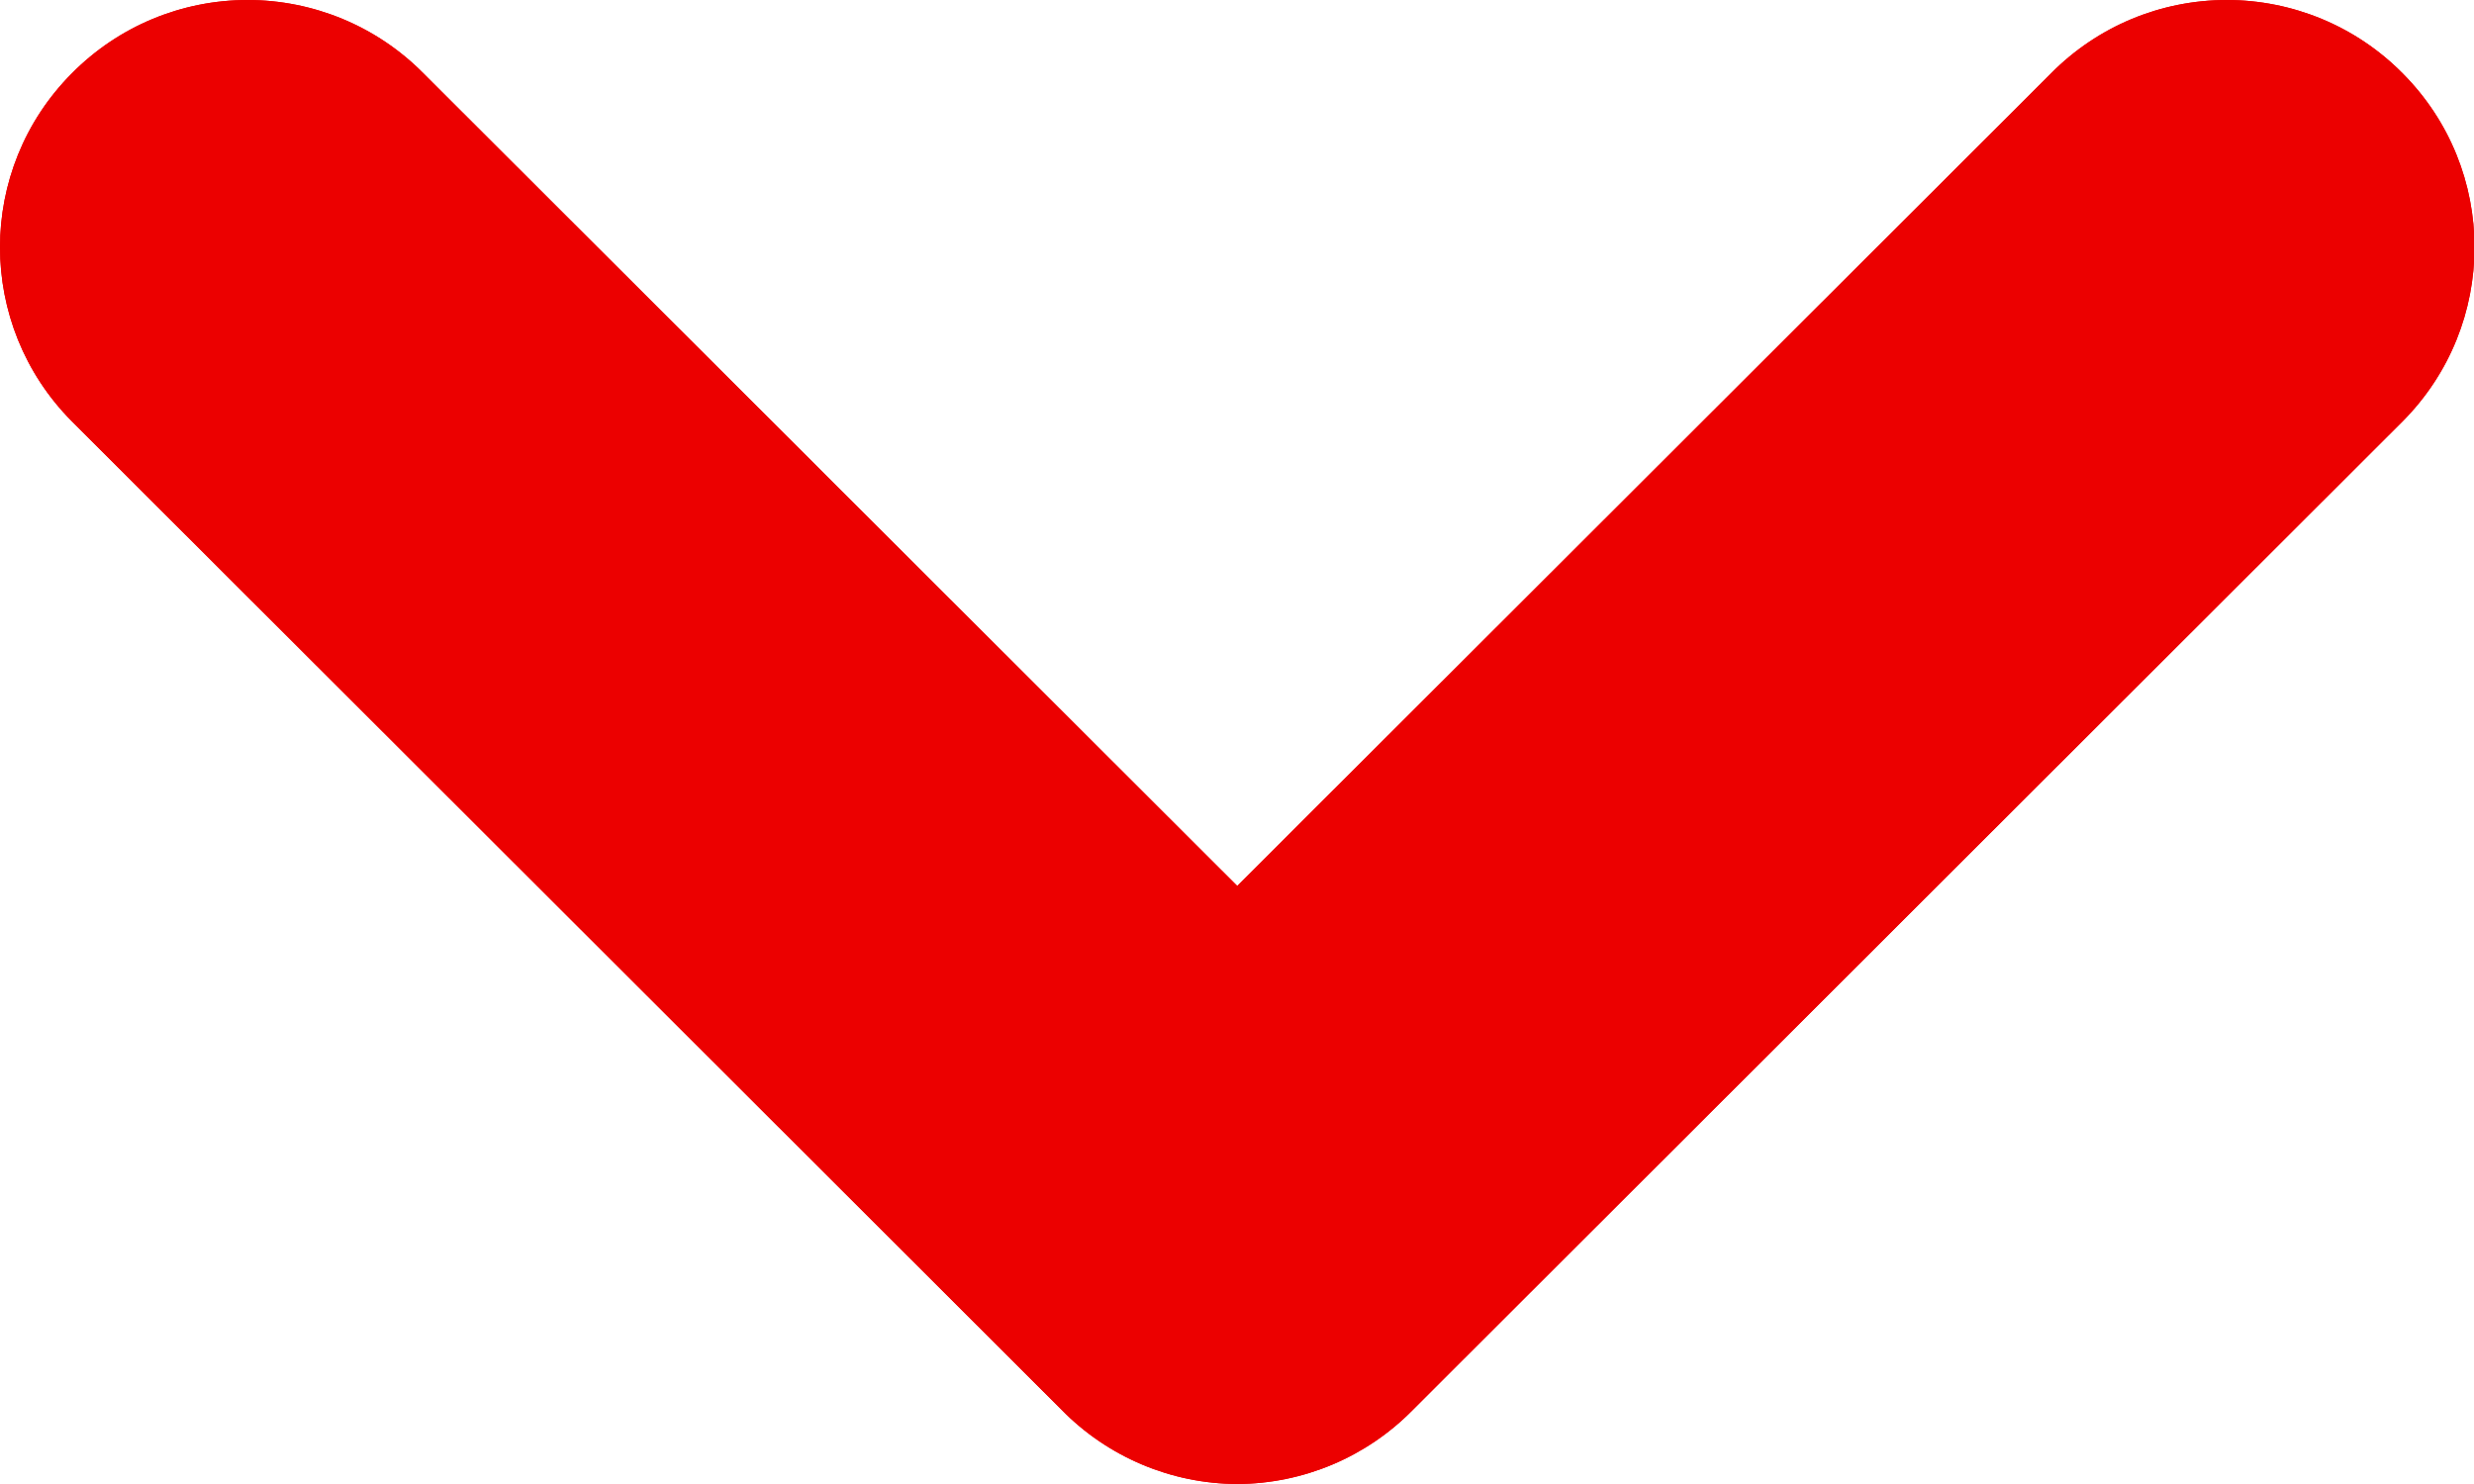 <?xml version="1.0" encoding="UTF-8"?>
<svg width="10px" height="6px" viewBox="0 0 10 6" version="1.1" xmlns="http://www.w3.org/2000/svg" xmlns:xlink="http://www.w3.org/1999/xlink">
    <title>b. icons / 06. system / SYS018   | chevron down</title>
    <g id="Page-1" stroke="none" stroke-width="1" fill="none" fill-rule="evenodd">
        <g id="01.-Homepage-" transform="translate(-1190, -23)" fill="#EC0000">
            <g id="Navigation-/-header">
                <g id="Group">
                    <g transform="translate(918, 12)">
                        <g id="b.-icons-/-06.-system-/-SYS018---|-chevron-down" transform="translate(272, 11)">
                            <path d="M5.001,6 C4.734,5.999 4.478,5.891 4.291,5.7 L0.291,1.704 C-0.097,1.314 -0.097,0.685 0.291,0.296 C0.479,0.106 0.734,0 1.001,0 C1.267,0 1.523,0.106 1.711,0.296 L5.001,3.582 L8.291,0.296 C8.479,0.106 8.734,0 9.001,0 C9.267,0 9.523,0.106 9.711,0.296 C10.099,0.685 10.099,1.314 9.711,1.704 L5.711,5.7 C5.524,5.891 5.268,5.999 5.001,6 L5.001,6 Z" id="🌈-Color"></path>
                            <path d="M5.001,6 C4.734,5.999 4.478,5.891 4.291,5.7 L0.291,1.704 C-0.097,1.314 -0.097,0.685 0.291,0.296 C0.479,0.106 0.734,0 1.001,0 C1.267,0 1.523,0.106 1.711,0.296 L5.001,3.582 L8.291,0.296 C8.479,0.106 8.734,0 9.001,0 C9.267,0 9.523,0.106 9.711,0.296 C10.099,0.685 10.099,1.314 9.711,1.704 L5.711,5.7 C5.524,5.891 5.268,5.999 5.001,6 L5.001,6 Z" id="🌈-Color"></path>
                        </g>
                    </g>
                </g>
            </g>
        </g>
    </g>
</svg>